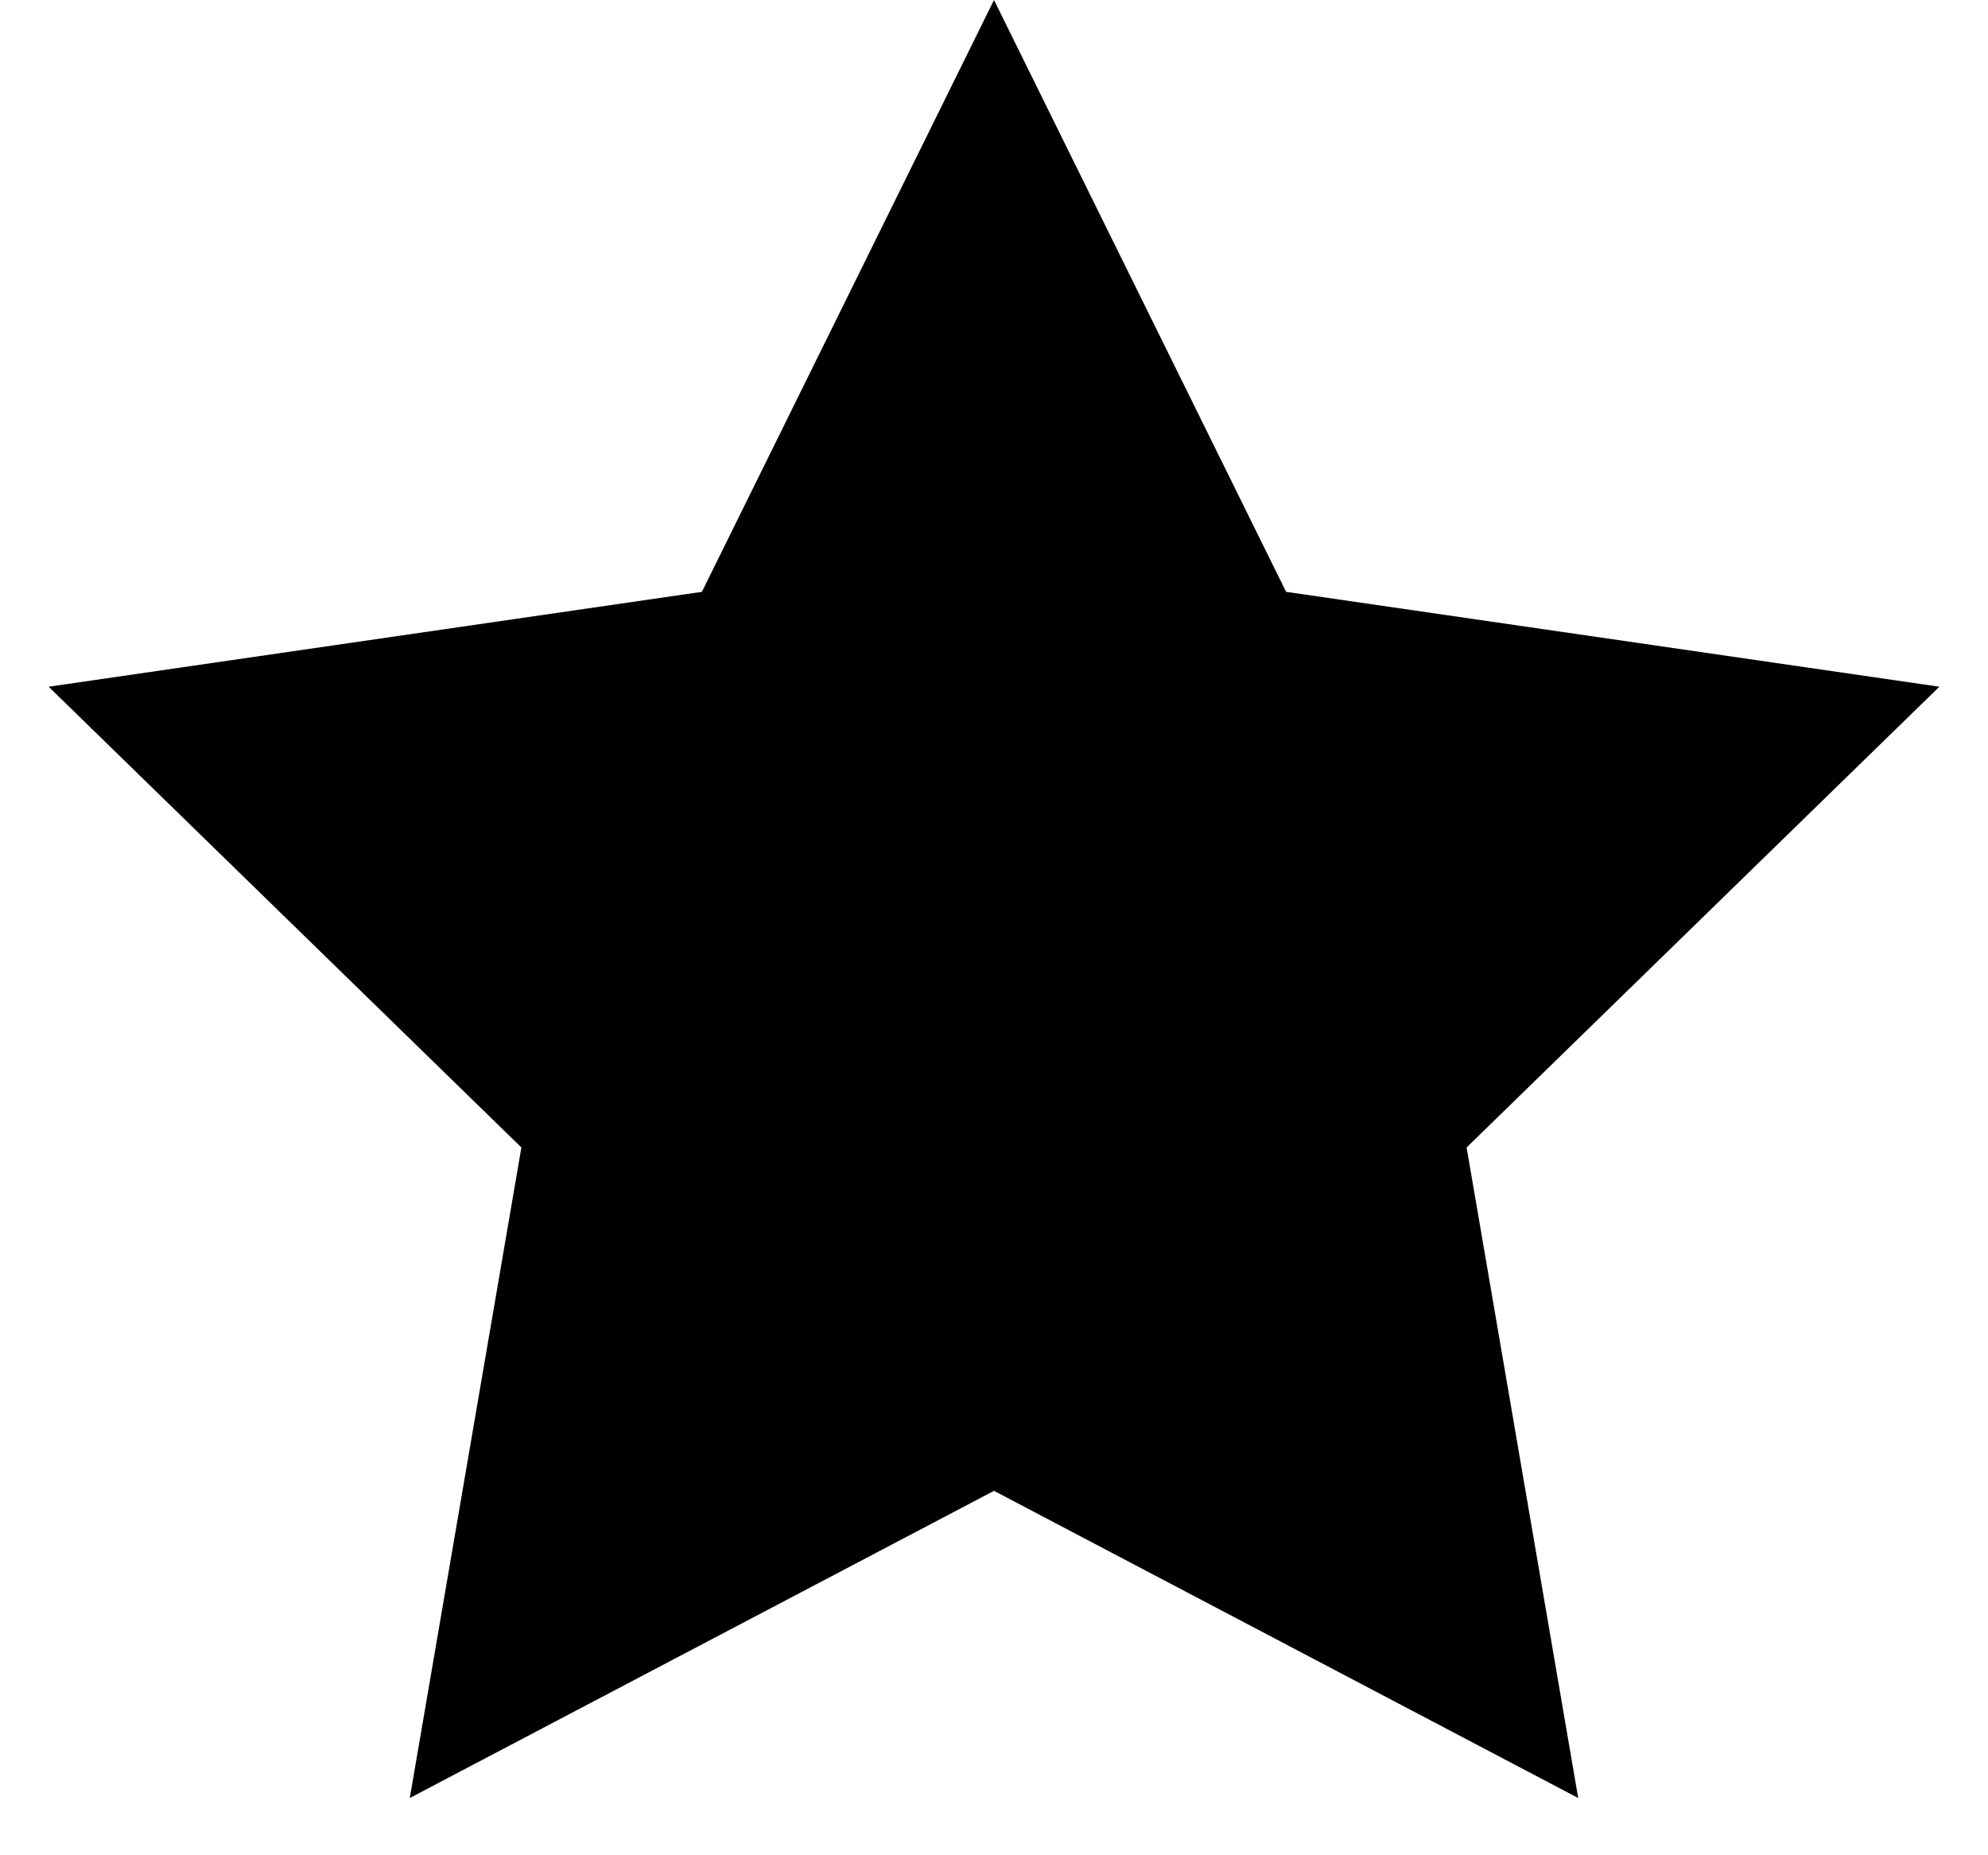 <svg xmlns="http://www.w3.org/2000/svg" width="15" height="14" viewBox="0 0 15 14">
    <g fill="none" fill-rule="evenodd">
        <g fill="#000">
            <g>
                <g>
                    <g>
                        <path d="M26.5 11.25L22.092 13.568 22.934 8.659 19.367 5.182 24.296 4.466 26.5 0 28.704 4.466 33.633 5.182 30.066 8.659 30.908 13.568z" transform="translate(-1084 -355) translate(1045 142) translate(20 213)"/>
                    </g>
                </g>
            </g>
        </g>
    </g>
</svg>
